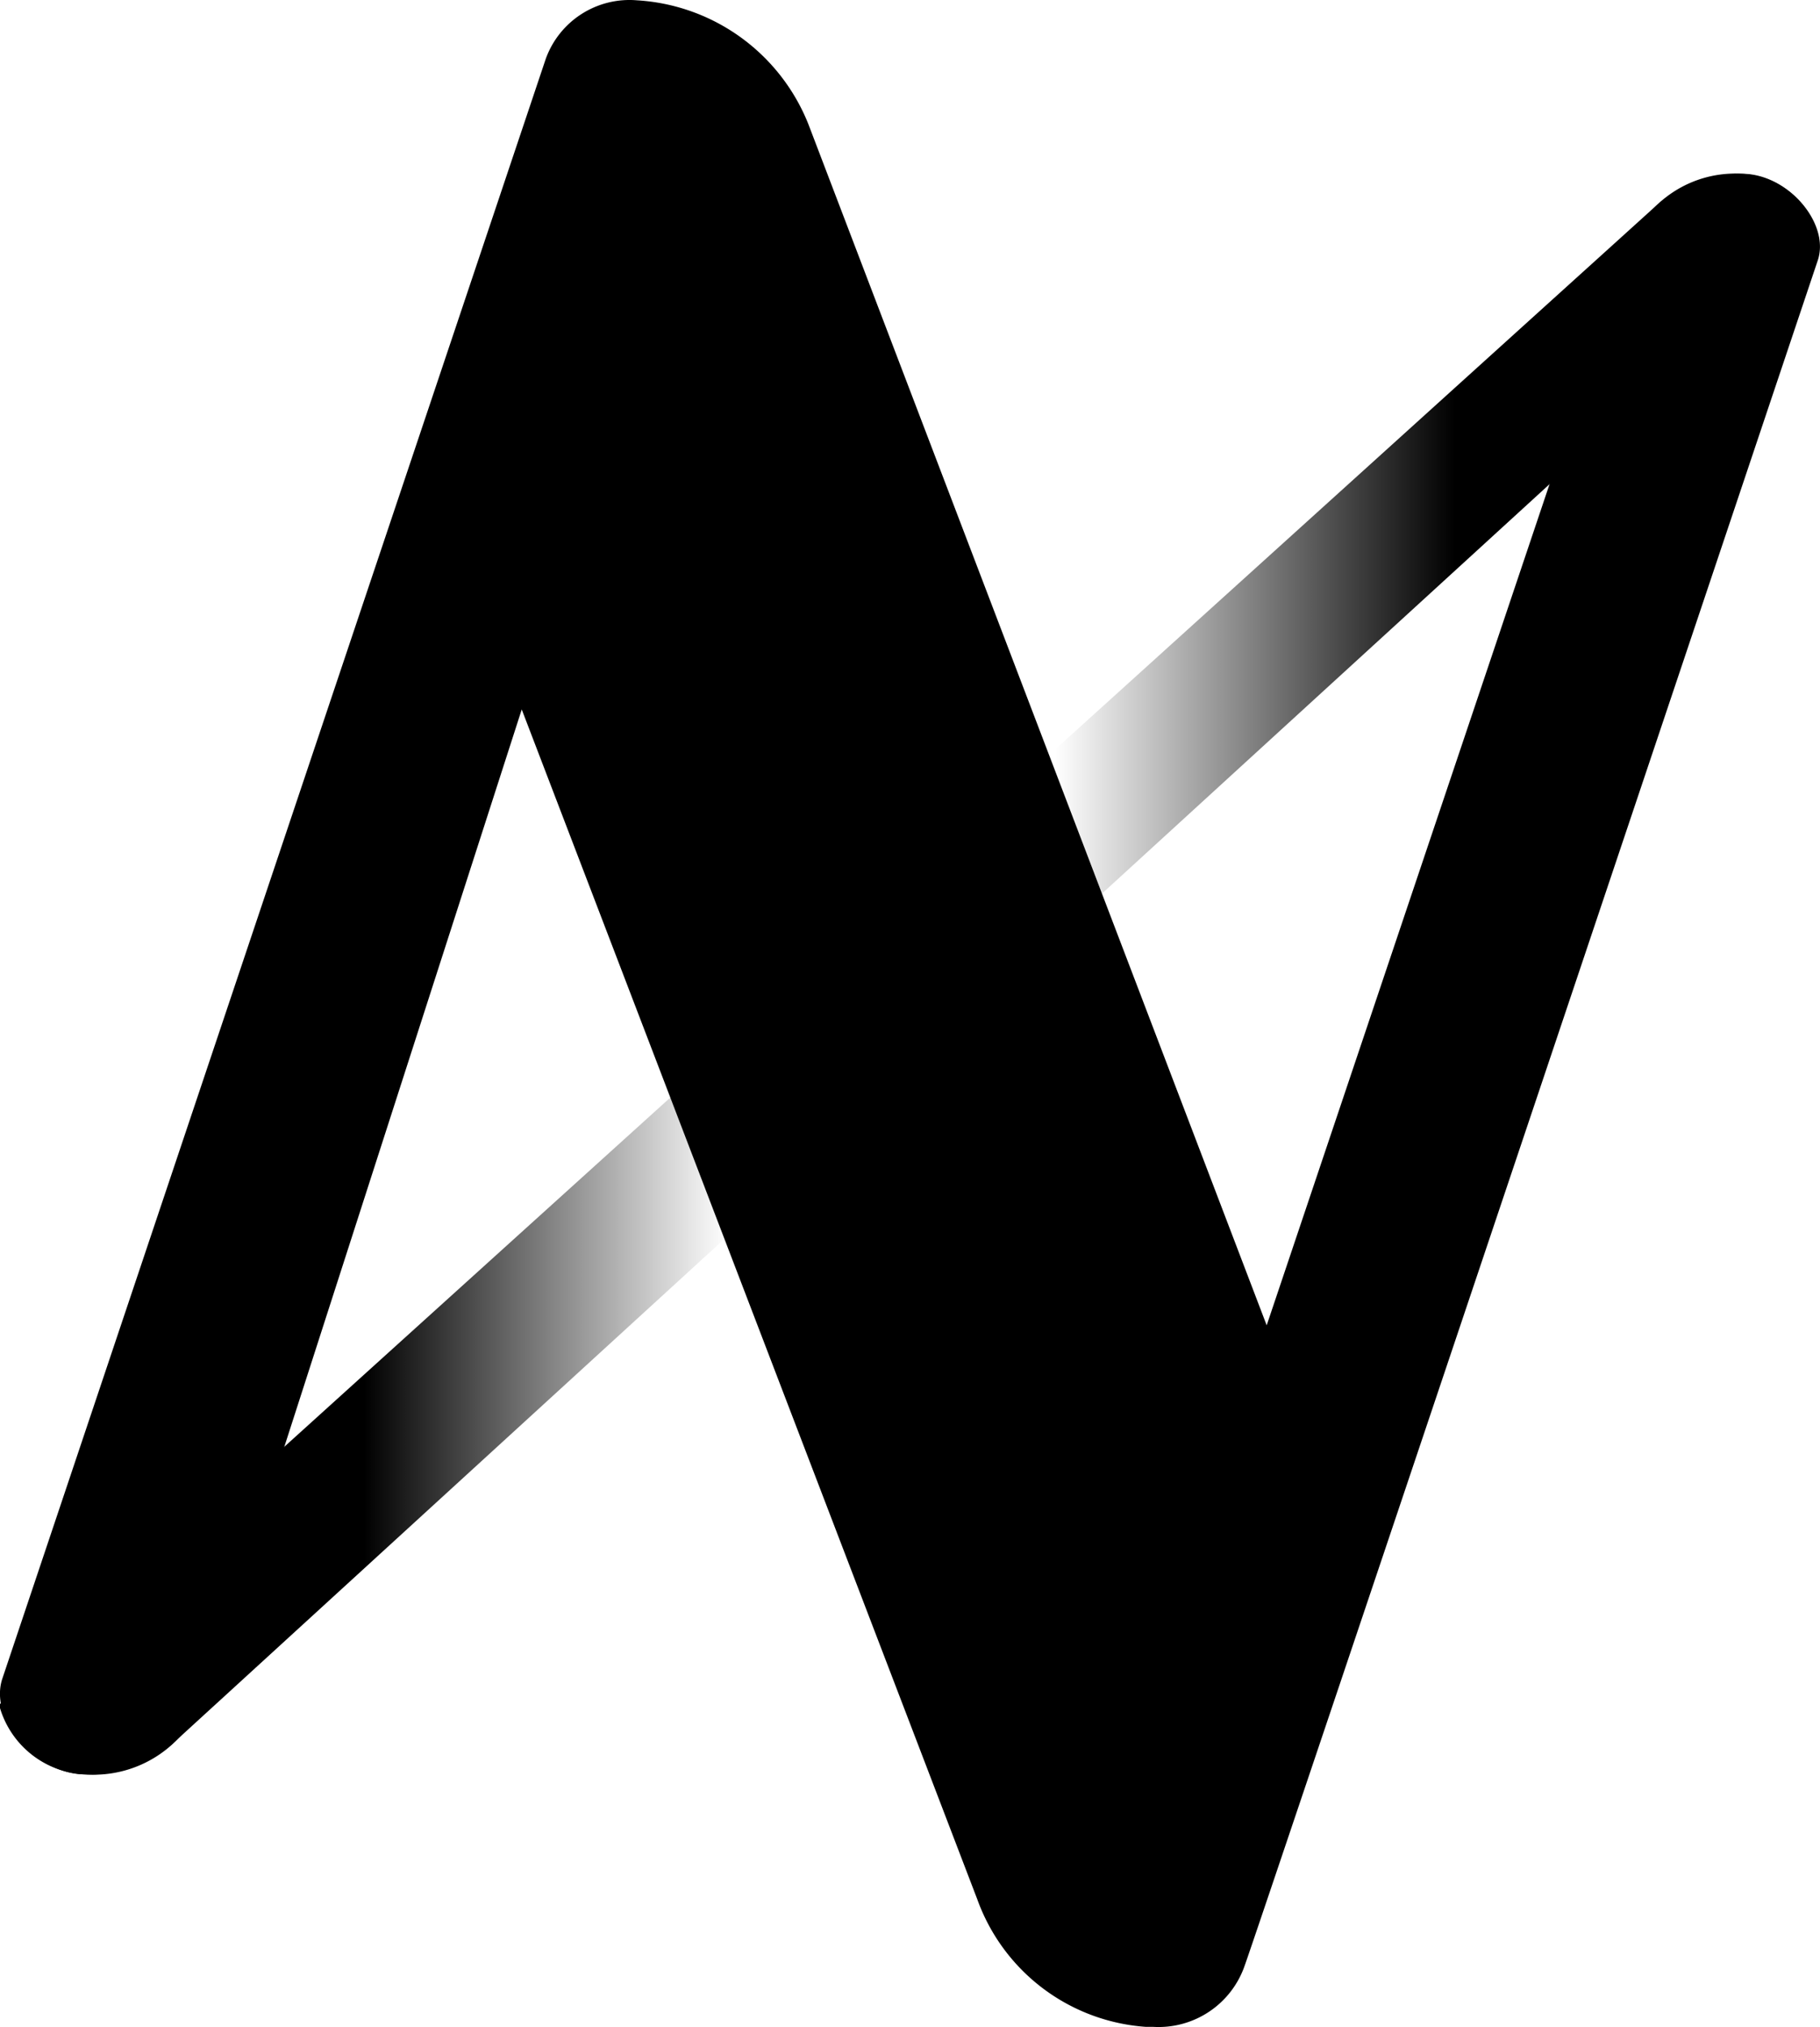 <svg id="Ebene_1" data-name="Ebene 1" xmlns="http://www.w3.org/2000/svg" xmlns:xlink="http://www.w3.org/1999/xlink" viewBox="0 0 59.93 66.72">
  <defs>
    <style>
      .cls-1 {
        fill: url(#Unbenannter_Verlauf);
      }
    </style>
    <linearGradient id="Unbenannter_Verlauf" data-name="Unbenannter Verlauf" x1="5.03" y1="37.61" x2="64.92" y2="37.61" gradientTransform="matrix(1, 0, 0, -1, 0, 71.32)" gradientUnits="userSpaceOnUse">
      <stop offset="0.2"/>
      <stop offset="0.4" stop-opacity="0"/>
      <stop offset="0.58" stop-opacity="0"/>
      <stop offset="0.8"/>
    </linearGradient>
  </defs>
  <g id="Ebene_2" data-name="Ebene 2">
    <g id="N">
      <path d="M7.84,60.05h0c-1.62,0-3.19-1.81-2.73-3.16L23,3.59a2.93,2.93,0,0,1,3-1.93h0a6.49,6.49,0,0,1,5.65,4.08L46.74,45.27,58.67,9.81A3.72,3.72,0,0,1,62.4,7.37h0c1.51,0,2.91,1.65,2.48,2.87,0,0-18.4,54.84-18.87,56.12a3,3,0,0,1-3,2h-.24a6.37,6.37,0,0,1-5.56-4.2L22.21,25,11.75,57.47A3.84,3.84,0,0,1,7.84,60.05Z" transform="translate(-5.03 -1.65)"/>
      <path class="cls-1" d="M64.92,9.47a2.76,2.76,0,0,0-2.52-2.1,4.19,4.19,0,0,0-2.78,1L5,57.76A3.07,3.07,0,0,0,7.8,60.05a4.14,4.14,0,0,0,3-1.09L64.92,9.48Z" transform="translate(-5.03 -1.65)"/>
    </g>
  </g>
</svg>
